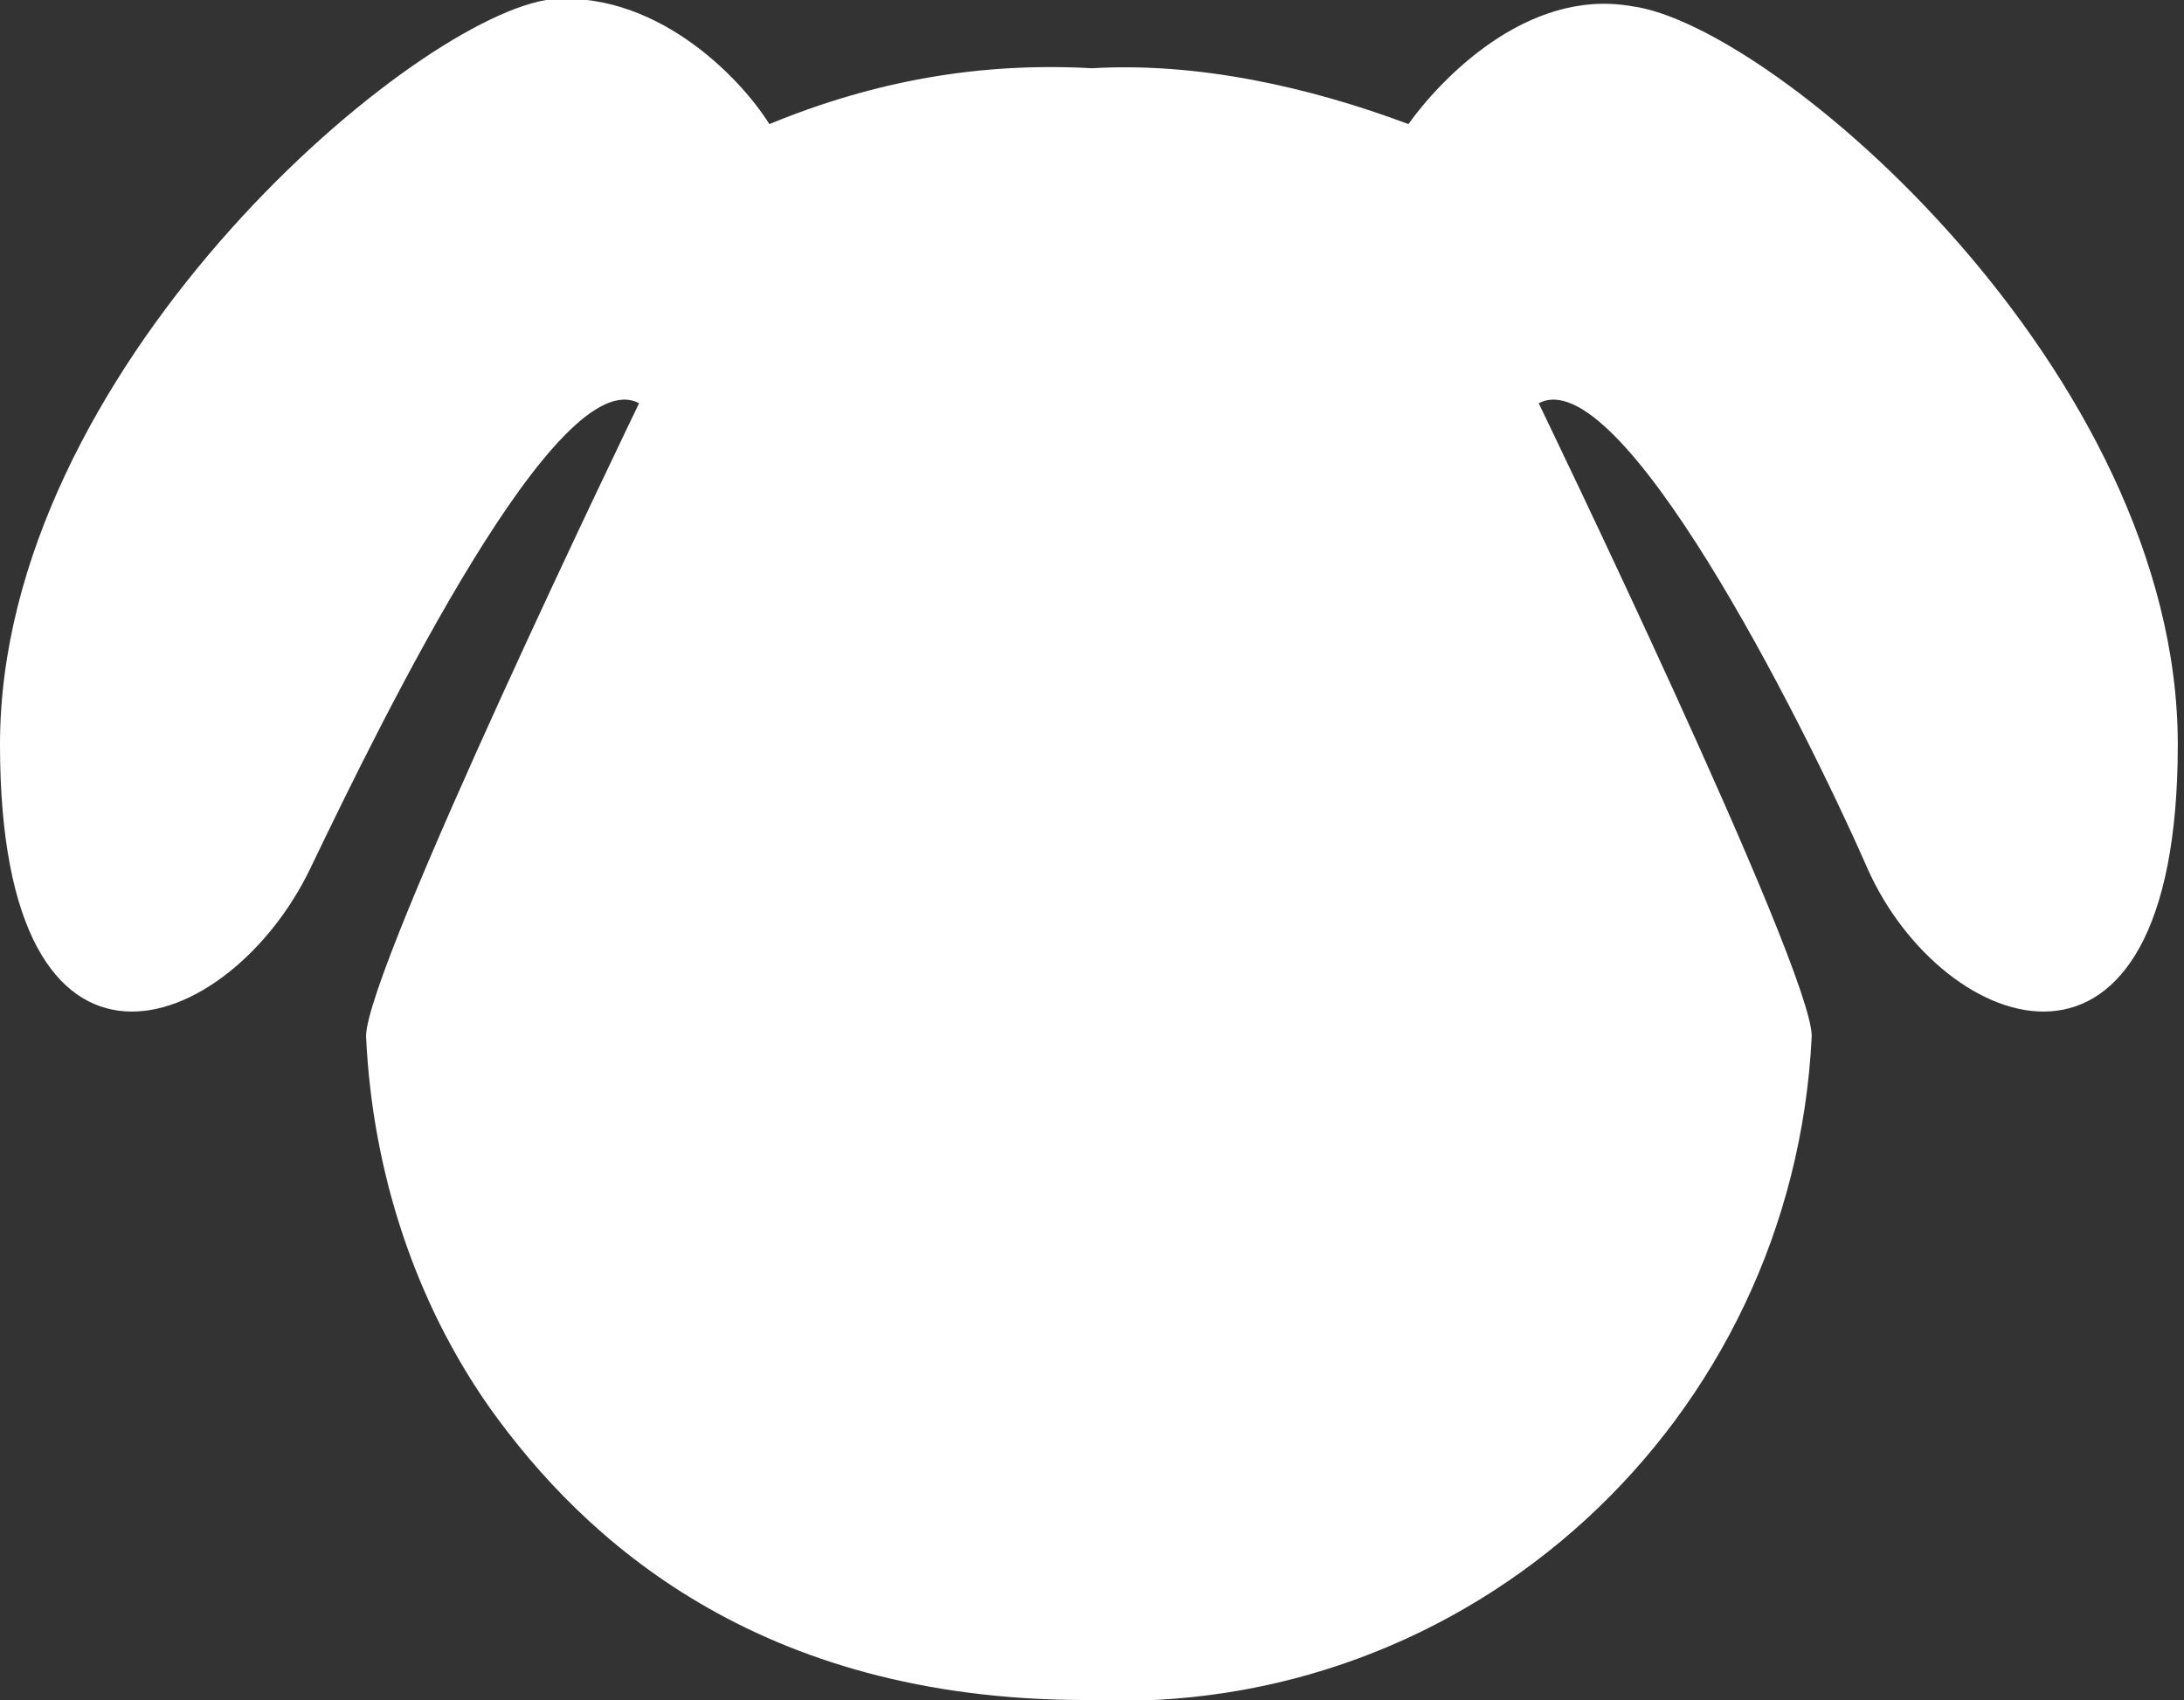 <?xml version="1.0" encoding="utf-8"?>
<!-- Generator: Adobe Illustrator 22.0.1, SVG Export Plug-In . SVG Version: 6.00 Build 0)  -->
<svg version="1.1" id="Lager_1" xmlns="http://www.w3.org/2000/svg" xmlns:xlink="http://www.w3.org/1999/xlink" x="0px" y="0px"
	 viewBox="0 0 35.2 27.4" style="enable-background:new 0 0 35.2 27.4;" xml:space="preserve">
<rect x="0" y="0" width="35.2" height="27.4" fill="#333333" stroke="none"/>
<style type="text/css">
	.st0{fill:#FFFFFF;}
</style>
<path id="Path_428" class="st0" d="M5,14c1.2-2.5,4-8.2,5.3-7.5c0,0-4.4,9.1-4.4,10.2c0.1,2.2,0.8,4.3,2,6c1.5,2.1,4.3,4.7,9.6,4.7
	c6.2,0.3,11.4-4.5,11.7-10.7c0-1.1-4.4-10.2-4.4-10.2c1.3-0.7,4.2,5,5.3,7.5c1.2,2.7,5,4.1,5-2c0-6-6.5-11.6-8.8-11.9
	c-1.7-0.3-3.1,1.2-3.6,1.9c-1.6-0.6-3.4-1-5.1-0.9C15.8,1,14.1,1.3,12.4,2C11.9,1.2,10.5-0.2,8.8,0C6.5,0.4,0,6,0,12
	C0,18.1,3.7,16.7,5,14"/>
</svg>
